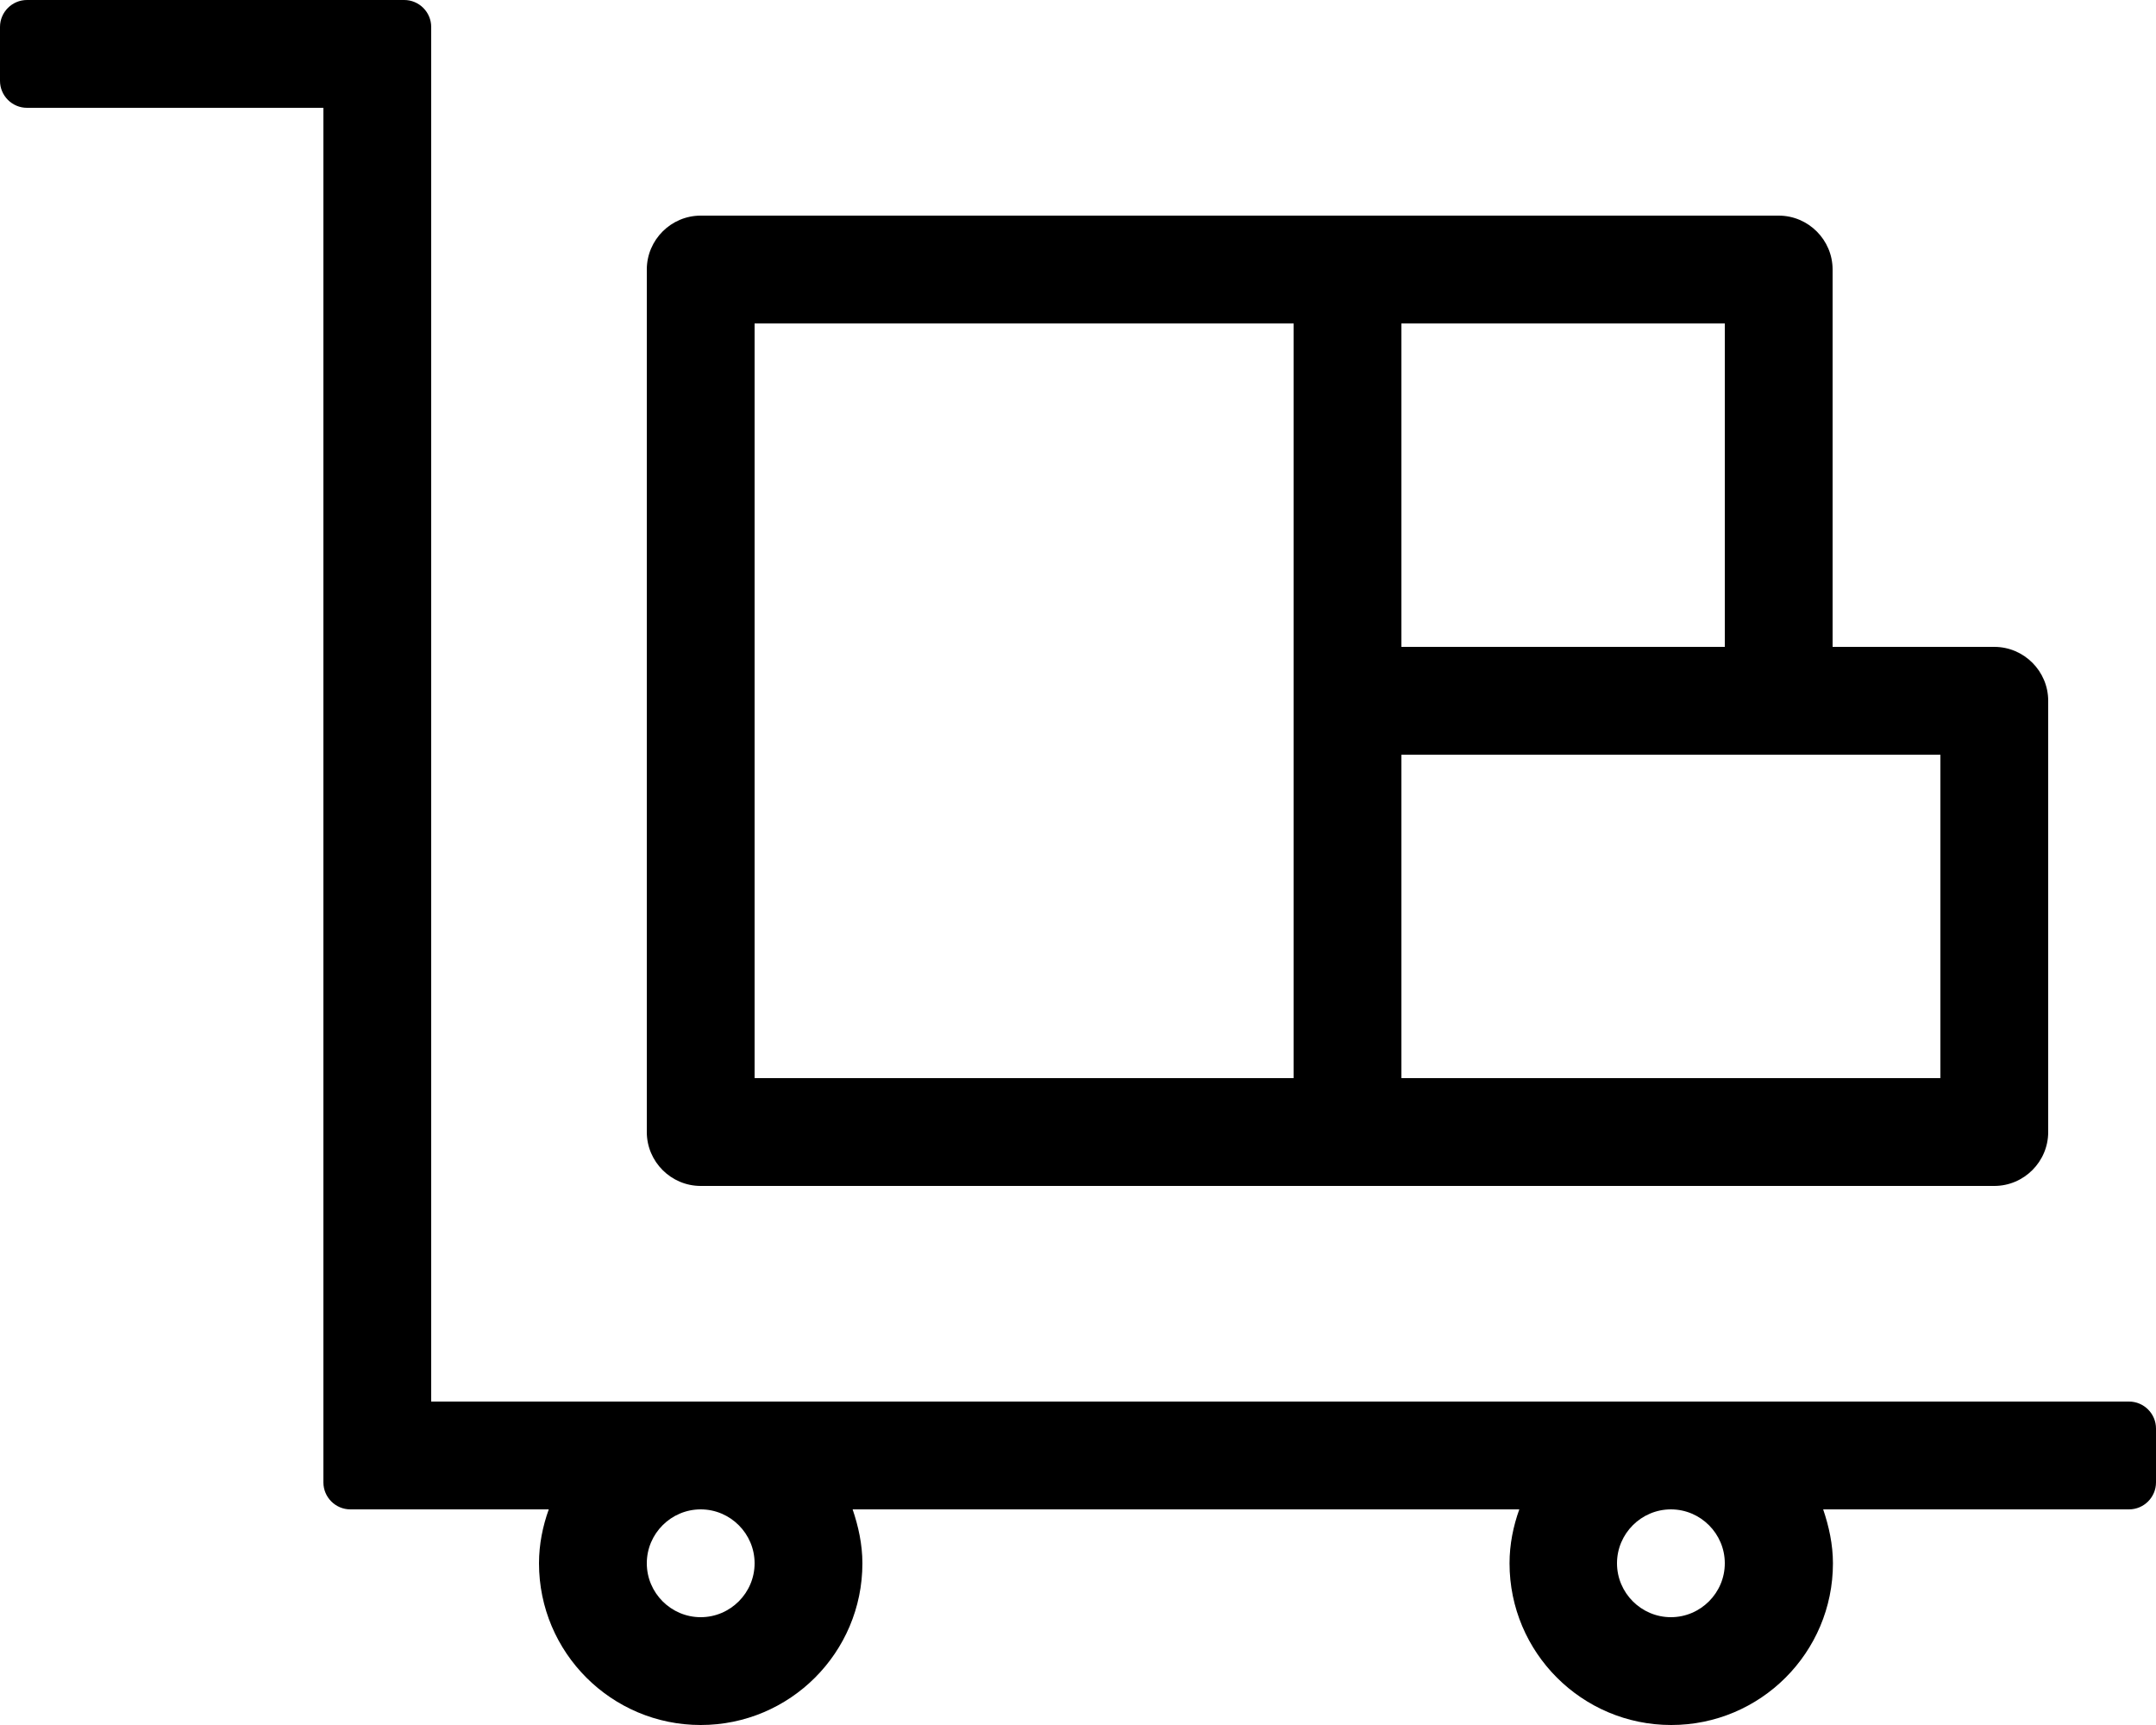 <svg aria-hidden="true" focusable="false" data-prefix="fal" data-icon="dolly-flatbed-alt" role="img" xmlns="http://www.w3.org/2000/svg" viewBox="0 0 640 512" class="svg-inline--fa fa-dolly-flatbed-alt fa-w-20 fa-9x"><path fill="currentColor" d="M208 352h384c8.8 0 16-7.2 16-16V208c0-8.8-7.2-16-16-16h-48V80c0-8.8-7.2-16-16-16H208c-8.8 0-16 7.2-16 16v256c0 8.8 7.2 16 16 16zM416 96h96v96h-96V96zm0 128h160v96H416v-96zM224 96h160v224H224V96zm408 320H128V8c0-4.4-3.6-8-8-8H8C3.6 0 0 3.6 0 8v16c0 4.4 3.6 8 8 8h88v408c0 4.4 3.6 8 8 8h58.9c-1.8 5-2.9 10.4-2.9 16 0 26.5 21.5 48 48 48s48-21.5 48-48c0-5.6-1.2-11-2.9-16H451c-1.8 5-2.9 10.4-2.9 16 0 26.5 21.5 48 48 48s48-21.5 48-48c0-5.6-1.2-11-2.9-16H632c4.4 0 8-3.6 8-8v-16c0-4.4-3.6-8-8-8zm-424 64c-8.8 0-16-7.2-16-16s7.2-16 16-16 16 7.2 16 16-7.2 16-16 16zm288 0c-8.8 0-16-7.2-16-16s7.2-16 16-16 16 7.2 16 16-7.2 16-16 16z" class=""></path></svg>